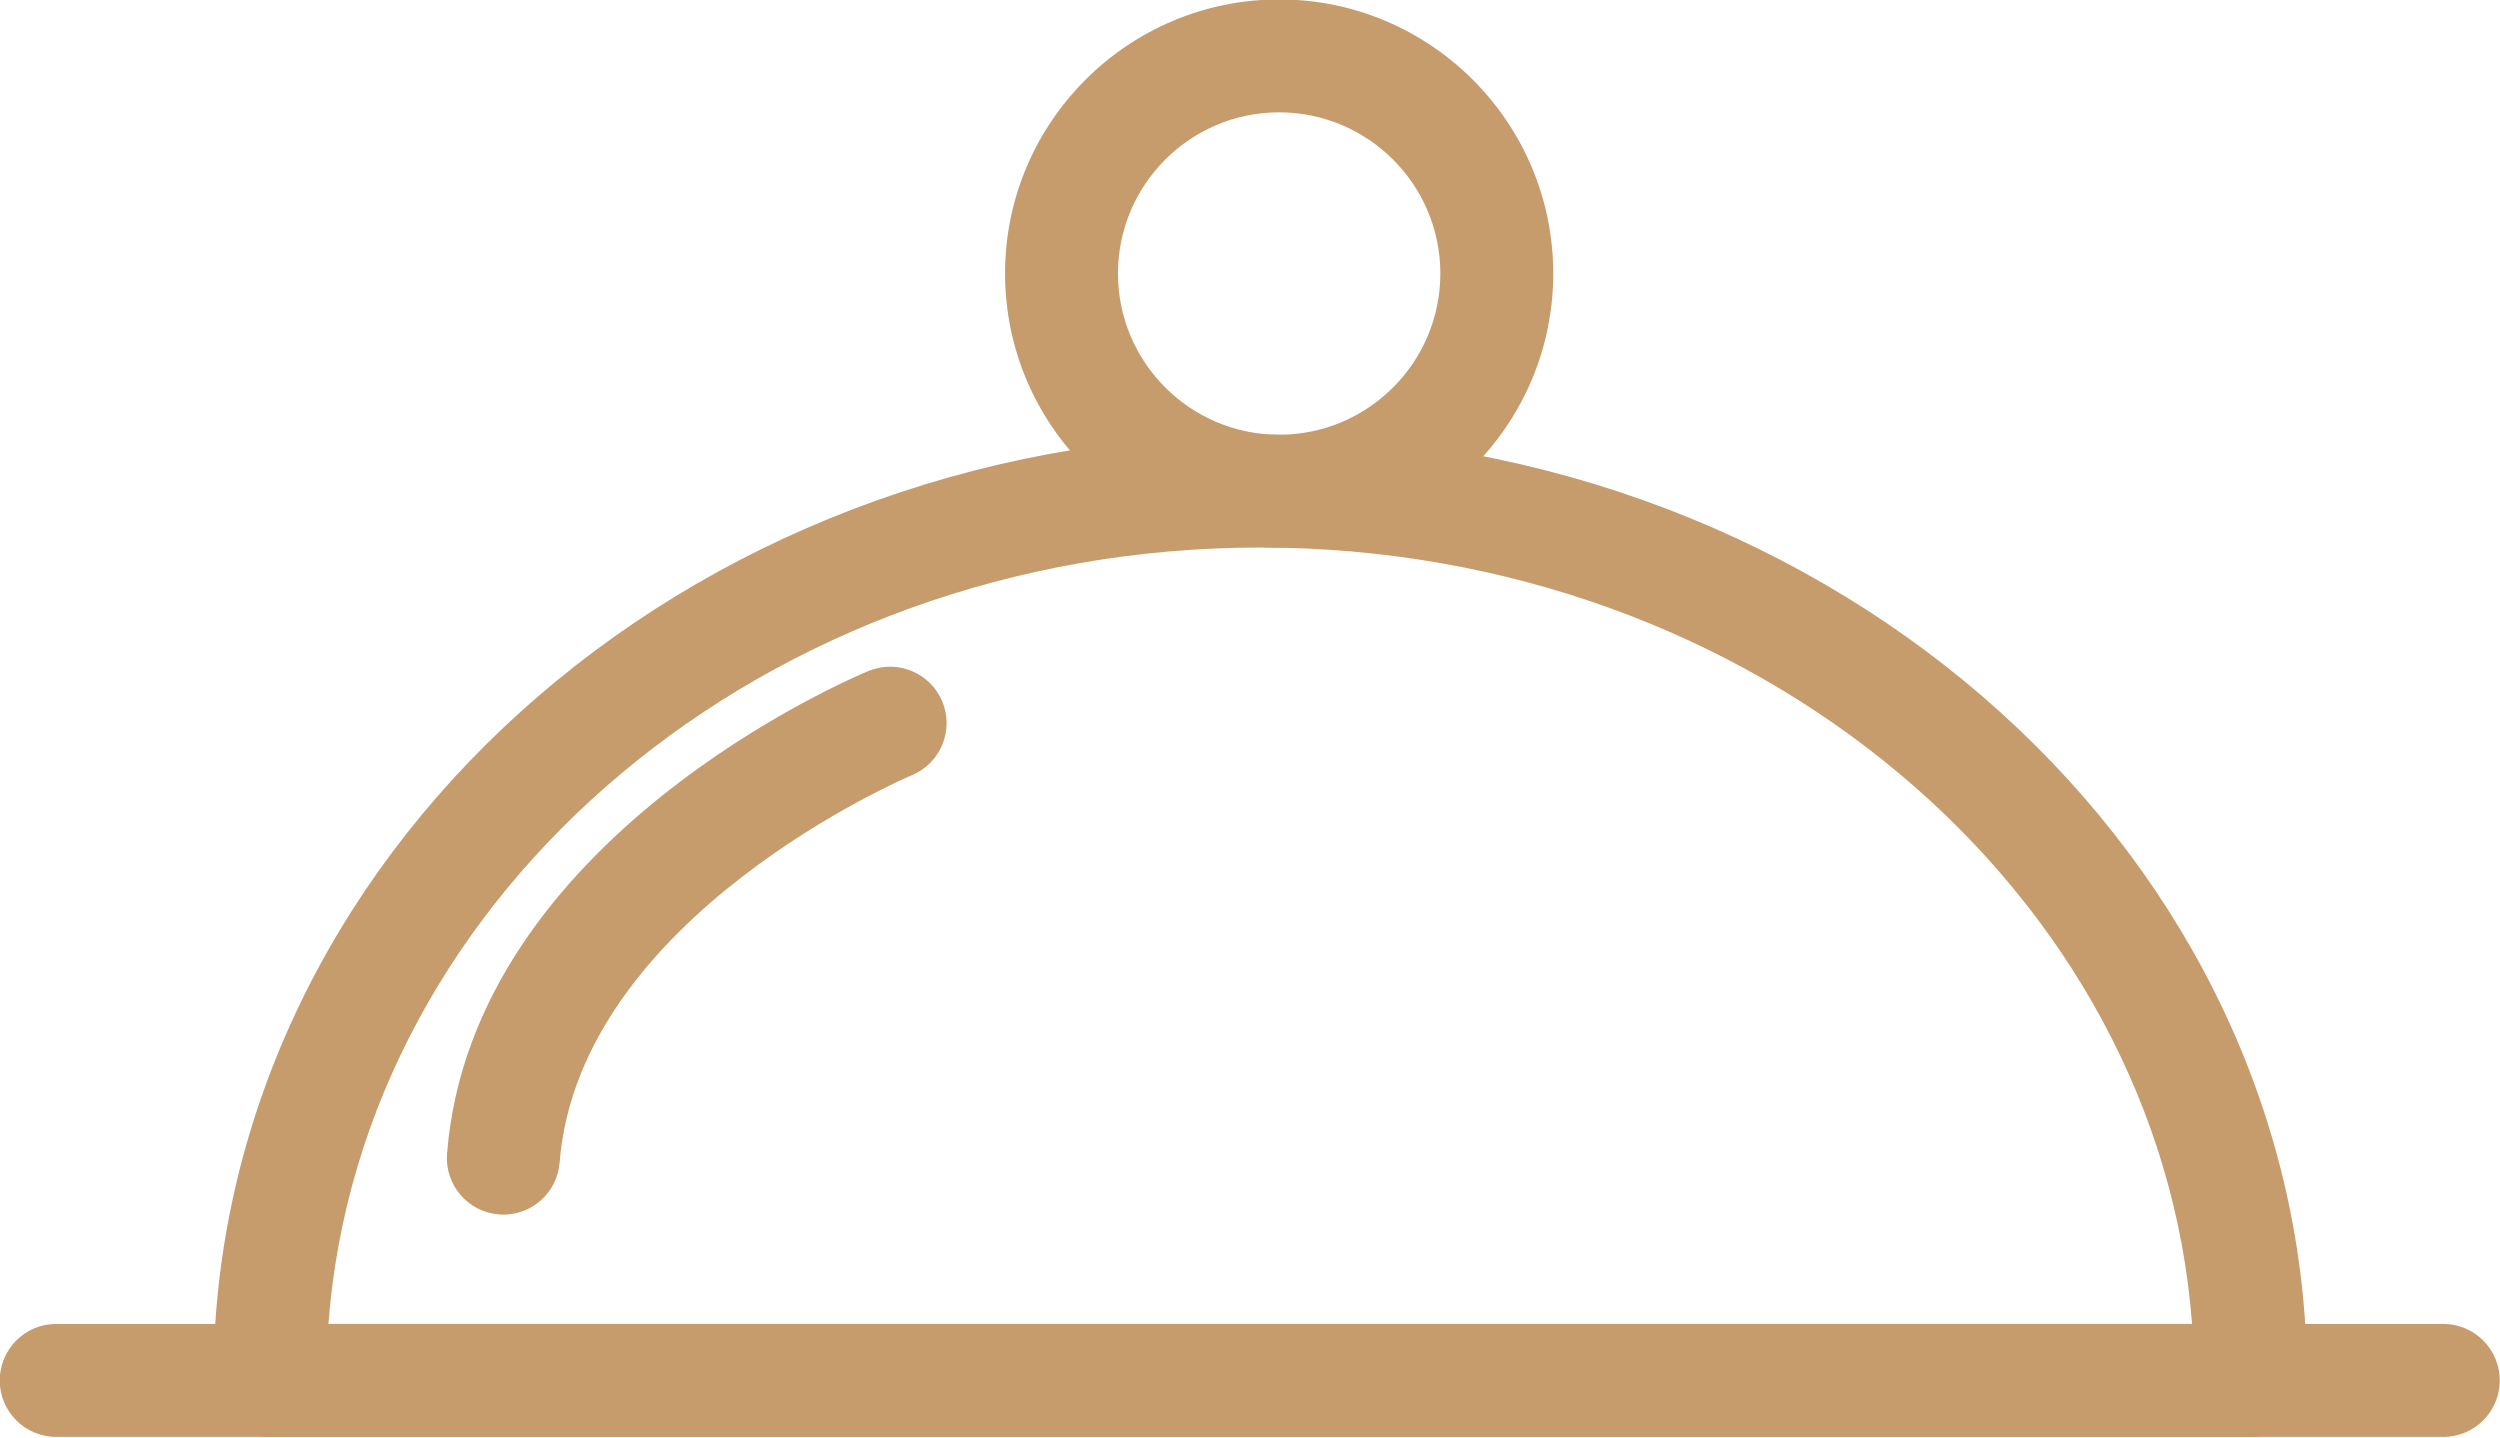 <?xml version="1.0" encoding="UTF-8"?><svg xmlns="http://www.w3.org/2000/svg" xmlns:xlink="http://www.w3.org/1999/xlink" height="115.0" preserveAspectRatio="xMidYMid meet" version="1.0" viewBox="-0.5 19.7 200.0 115.0" width="200.0" zoomAndPan="magnify"><g><g><g id="change1_1"><path d="M179.55,134.651H21.089c-2.494,0-4.517-2.021-4.517-4.517c0-41.718,37.57-75.662,83.748-75.662 c46.179,0,83.746,33.944,83.746,75.662C184.066,132.631,182.044,134.651,179.55,134.651z M25.774,125.617h149.091 c-2.614-34.64-35.05-62.115-74.545-62.115C60.823,63.502,28.388,90.978,25.774,125.617z" fill="#C69C6D"/></g><g id="change1_2"><path d="M194.964,134.651H179.55c-2.492,0-4.515-2.021-4.515-4.517c0-2.497,2.022-4.518,4.515-4.518h15.414 c2.495,0,4.515,2.021,4.515,4.518C199.479,132.631,197.459,134.651,194.964,134.651z" fill="#C69C6D"/></g><g id="change1_5"><path d="M21.089,134.651H3.993c-2.494,0-4.514-2.021-4.514-4.517c0-2.497,2.02-4.518,4.514-4.518h17.096 c2.495,0,4.517,2.021,4.517,4.518C25.606,132.631,23.583,134.651,21.089,134.651z" fill="#C69C6D"/></g><g id="change1_3"><path d="M179.55,134.651H21.089c-2.494,0-4.517-2.021-4.517-4.517c0-2.497,2.022-4.518,4.517-4.518H179.55 c2.494,0,4.517,2.021,4.517,4.518C184.066,132.631,182.044,134.651,179.55,134.651z" fill="#C69C6D"/></g></g><g id="change1_4"><path d="M101.832,63.507c-12.09,0-21.927-9.832-21.927-21.927c0-12.09,9.837-21.926,21.927-21.926 c12.09,0,21.927,9.835,21.927,21.926C123.759,53.675,113.922,63.507,101.832,63.507z M101.832,28.687 c-7.111,0-12.894,5.787-12.894,12.893c0,7.111,5.782,12.898,12.894,12.898s12.896-5.787,12.896-12.898 C114.728,34.474,108.943,28.687,101.832,28.687z" fill="#C69C6D"/></g><g id="change1_6"><path d="M39.77,116.871c-0.119,0-0.238-0.005-0.36-0.015c-2.487-0.199-4.344-2.375-4.146-4.862 c1.996-25.241,32.43-38.082,33.728-38.622c2.297-0.935,4.935,0.146,5.892,2.448c0.954,2.302-0.141,4.945-2.441,5.899 c-0.265,0.112-26.617,11.287-28.174,30.99C44.08,115.075,42.104,116.871,39.77,116.871z" fill="#C69C6D"/></g></g></svg>